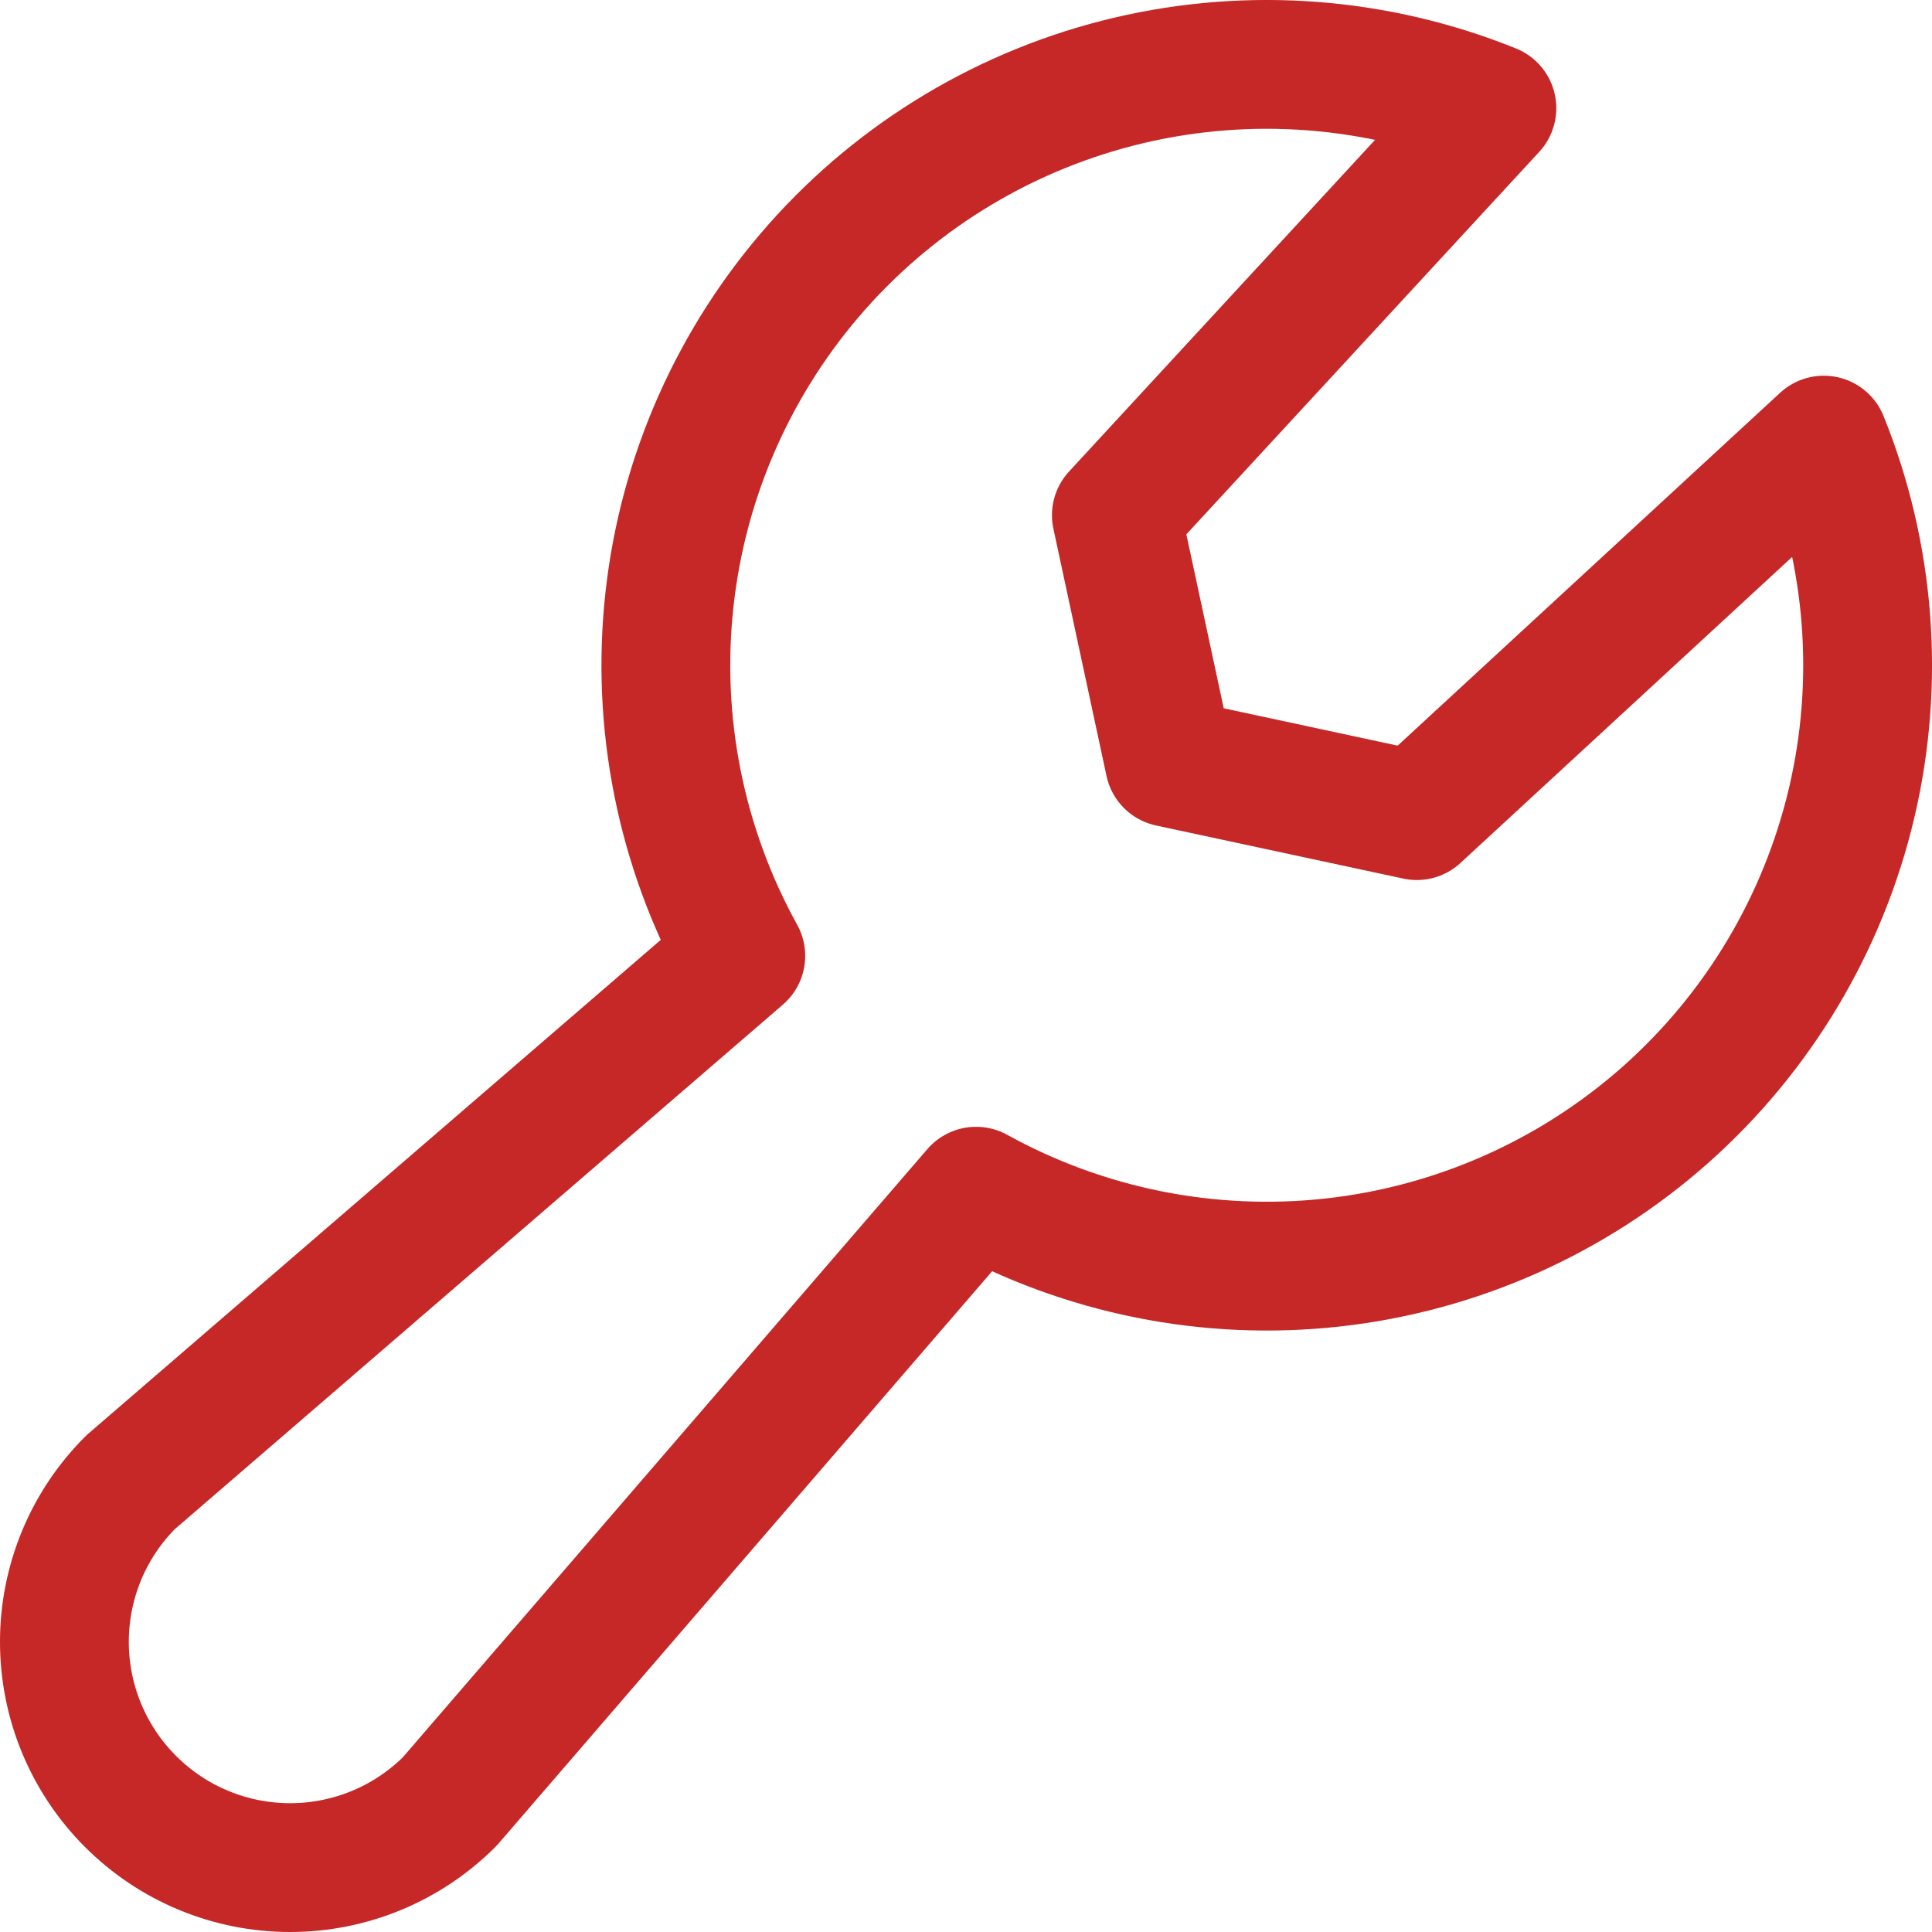 <svg width="30" height="30" viewBox="0 0 30 30" fill="none" xmlns="http://www.w3.org/2000/svg">
<path d="M11.503 14.843C10.571 13.156 10.184 11.221 10.396 9.305C10.607 7.389 11.408 5.586 12.686 4.143C13.964 2.7 15.659 1.688 17.535 1.247C19.412 0.806 21.379 0.958 23.166 1.68L17.335 8L18.16 11.84L22 12.665L28.32 6.834C29.043 8.621 29.194 10.588 28.753 12.465C28.311 14.341 27.3 16.035 25.857 17.314C24.414 18.592 22.611 19.392 20.695 19.604C18.779 19.816 16.844 19.429 15.157 18.497L6.984 27.973C6.326 28.631 5.435 29 4.505 29C3.575 29 2.684 28.631 2.027 27.973C1.369 27.316 1 26.424 1 25.495C1 24.565 1.369 23.674 2.027 23.017L11.503 14.843Z" stroke="#C62727" stroke-width="2" stroke-linecap="round" stroke-linejoin="round"/>
</svg>
